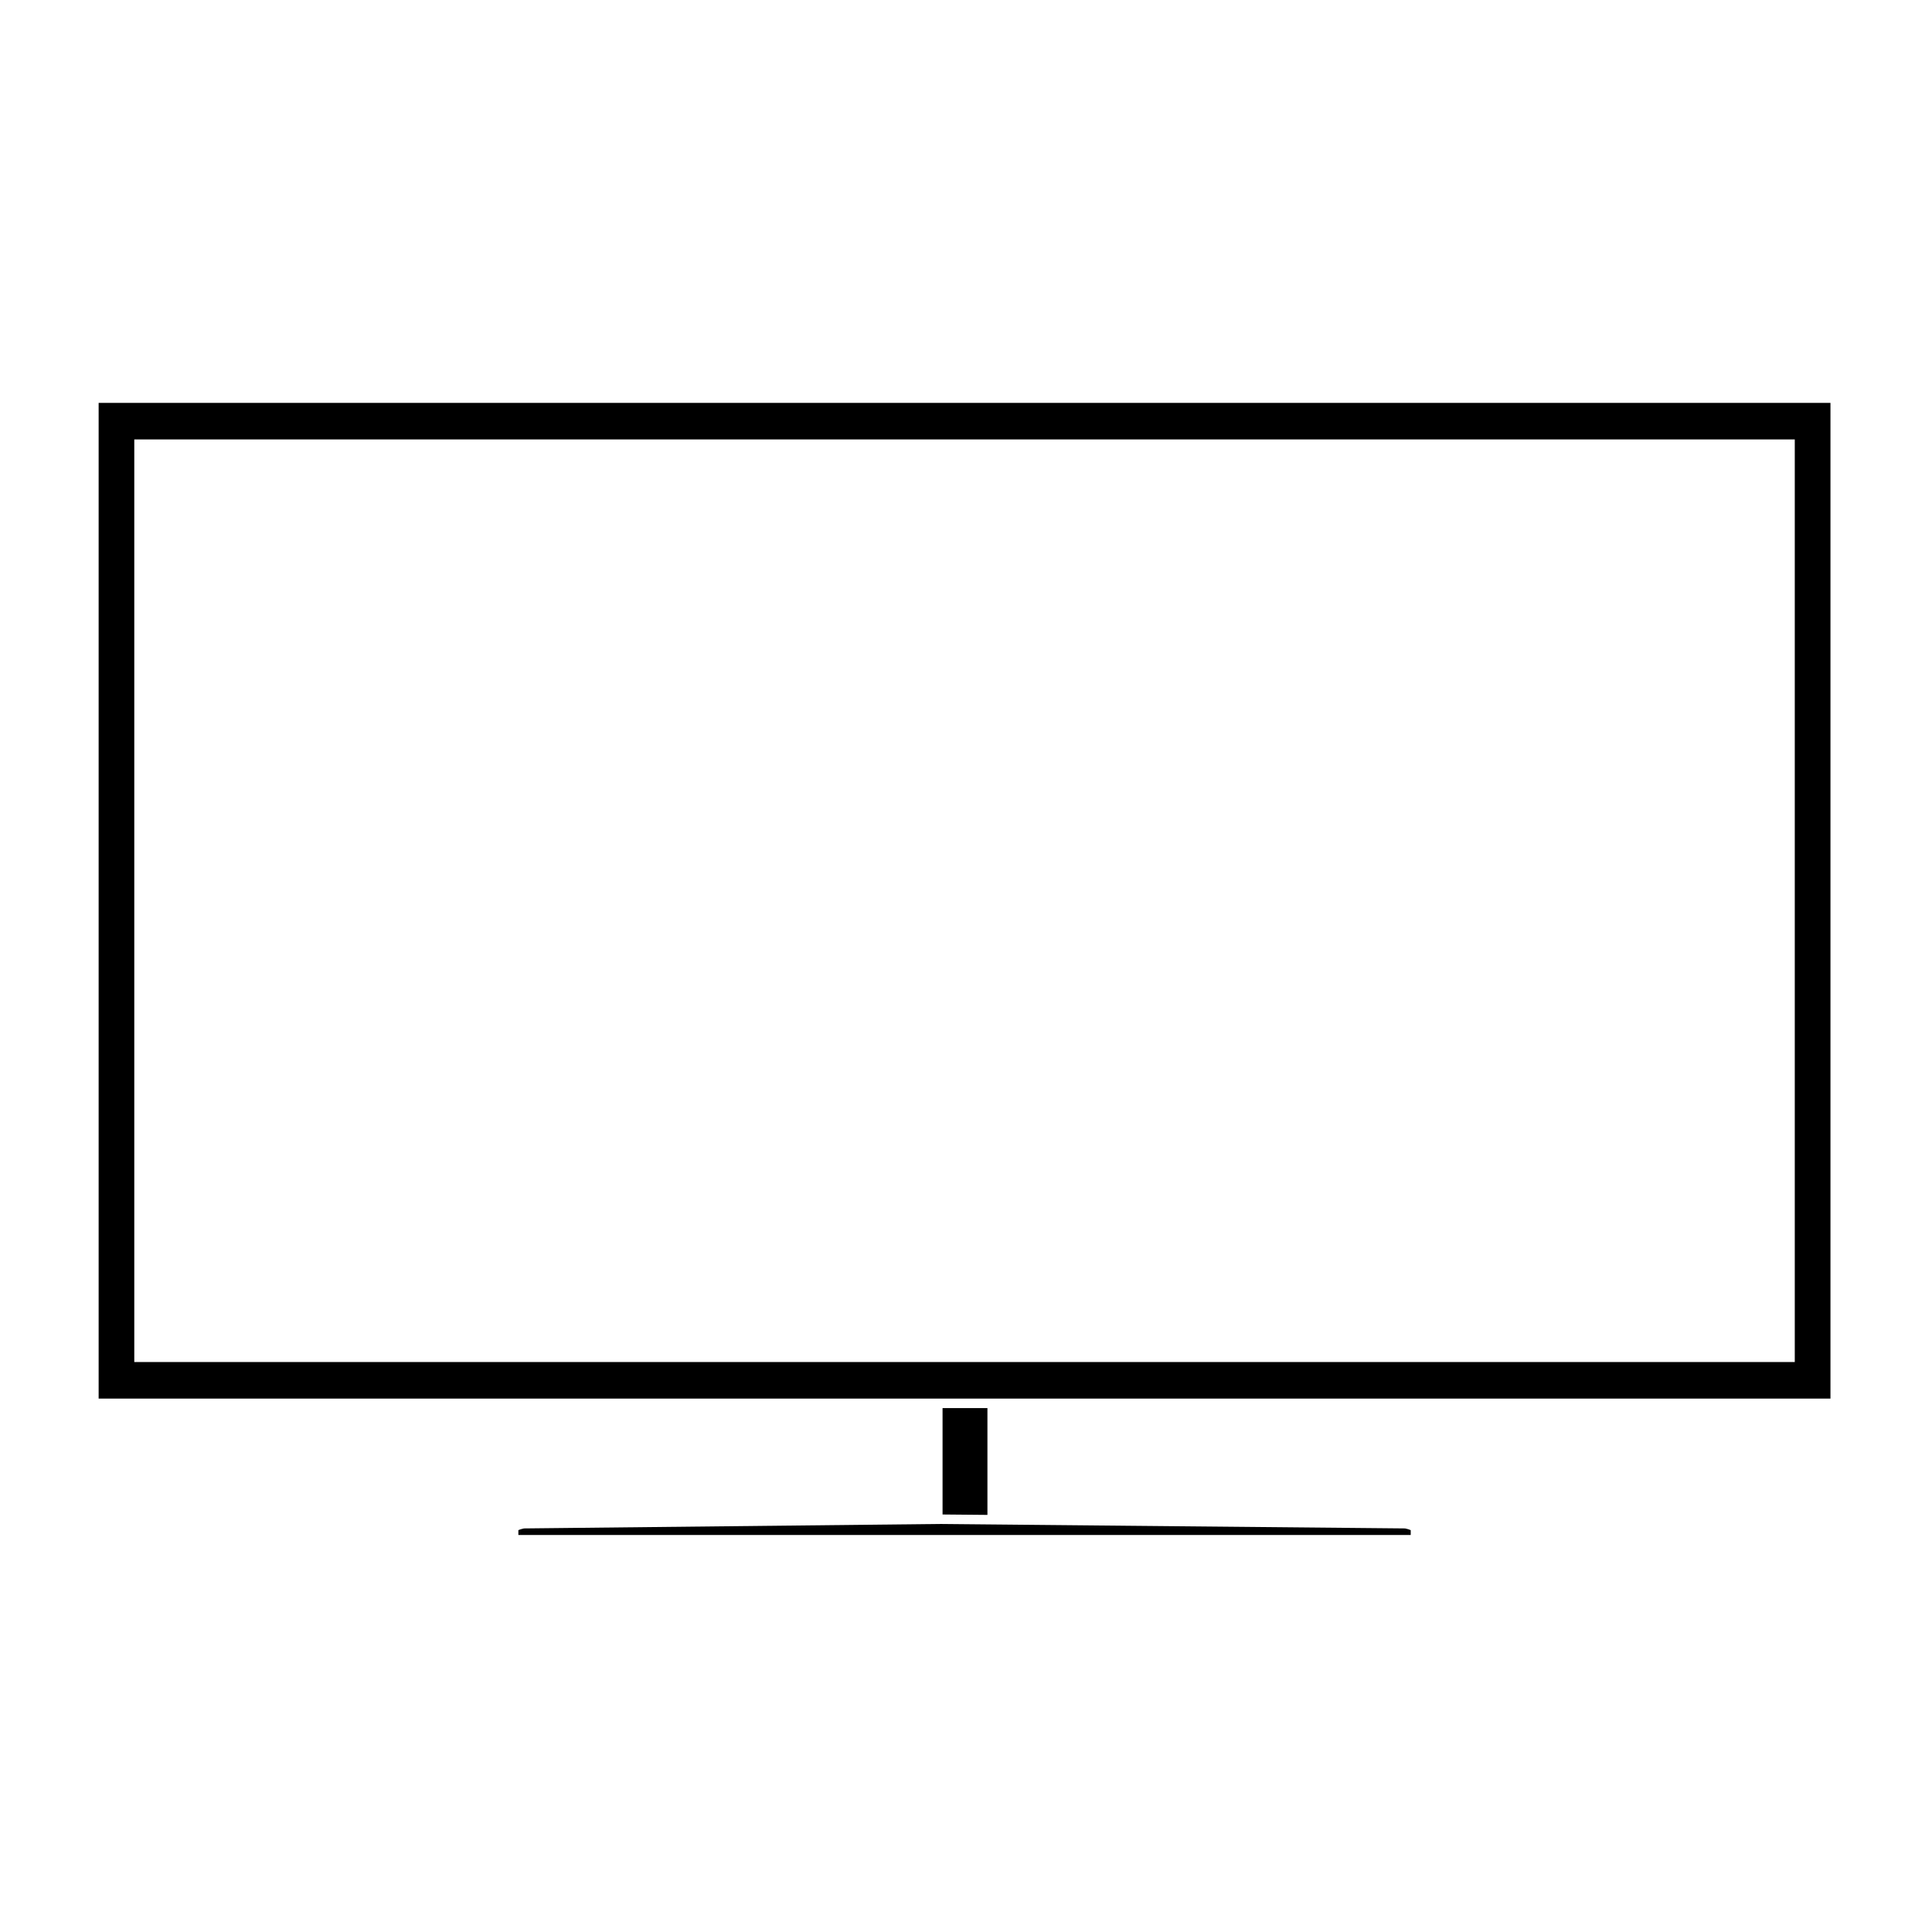 <?xml version="1.0" encoding="UTF-8"?>
<!-- Uploaded to: ICON Repo, www.svgrepo.com, Generator: ICON Repo Mixer Tools -->
<svg fill="#000000" width="800px" height="800px" version="1.1" viewBox="144 144 512 512" xmlns="http://www.w3.org/2000/svg">
 <g>
  <path d="m282.87 549.05-0.75 0.184-0.582 0.199-0.164 0.078v1.27h236.48v-1.27l-0.172-0.078-0.578-0.199-0.758-0.184-123.58-1.18z"/>
  <path d="m399.85 517.16h-6.062v28.195l11.891 0.109v-28.305z"/>
  <path d="m170.14 250.77v263.87h458.95v-263.87zm9.445 9.684h440.05v244.5h-440.05z"/>
 </g>
</svg>